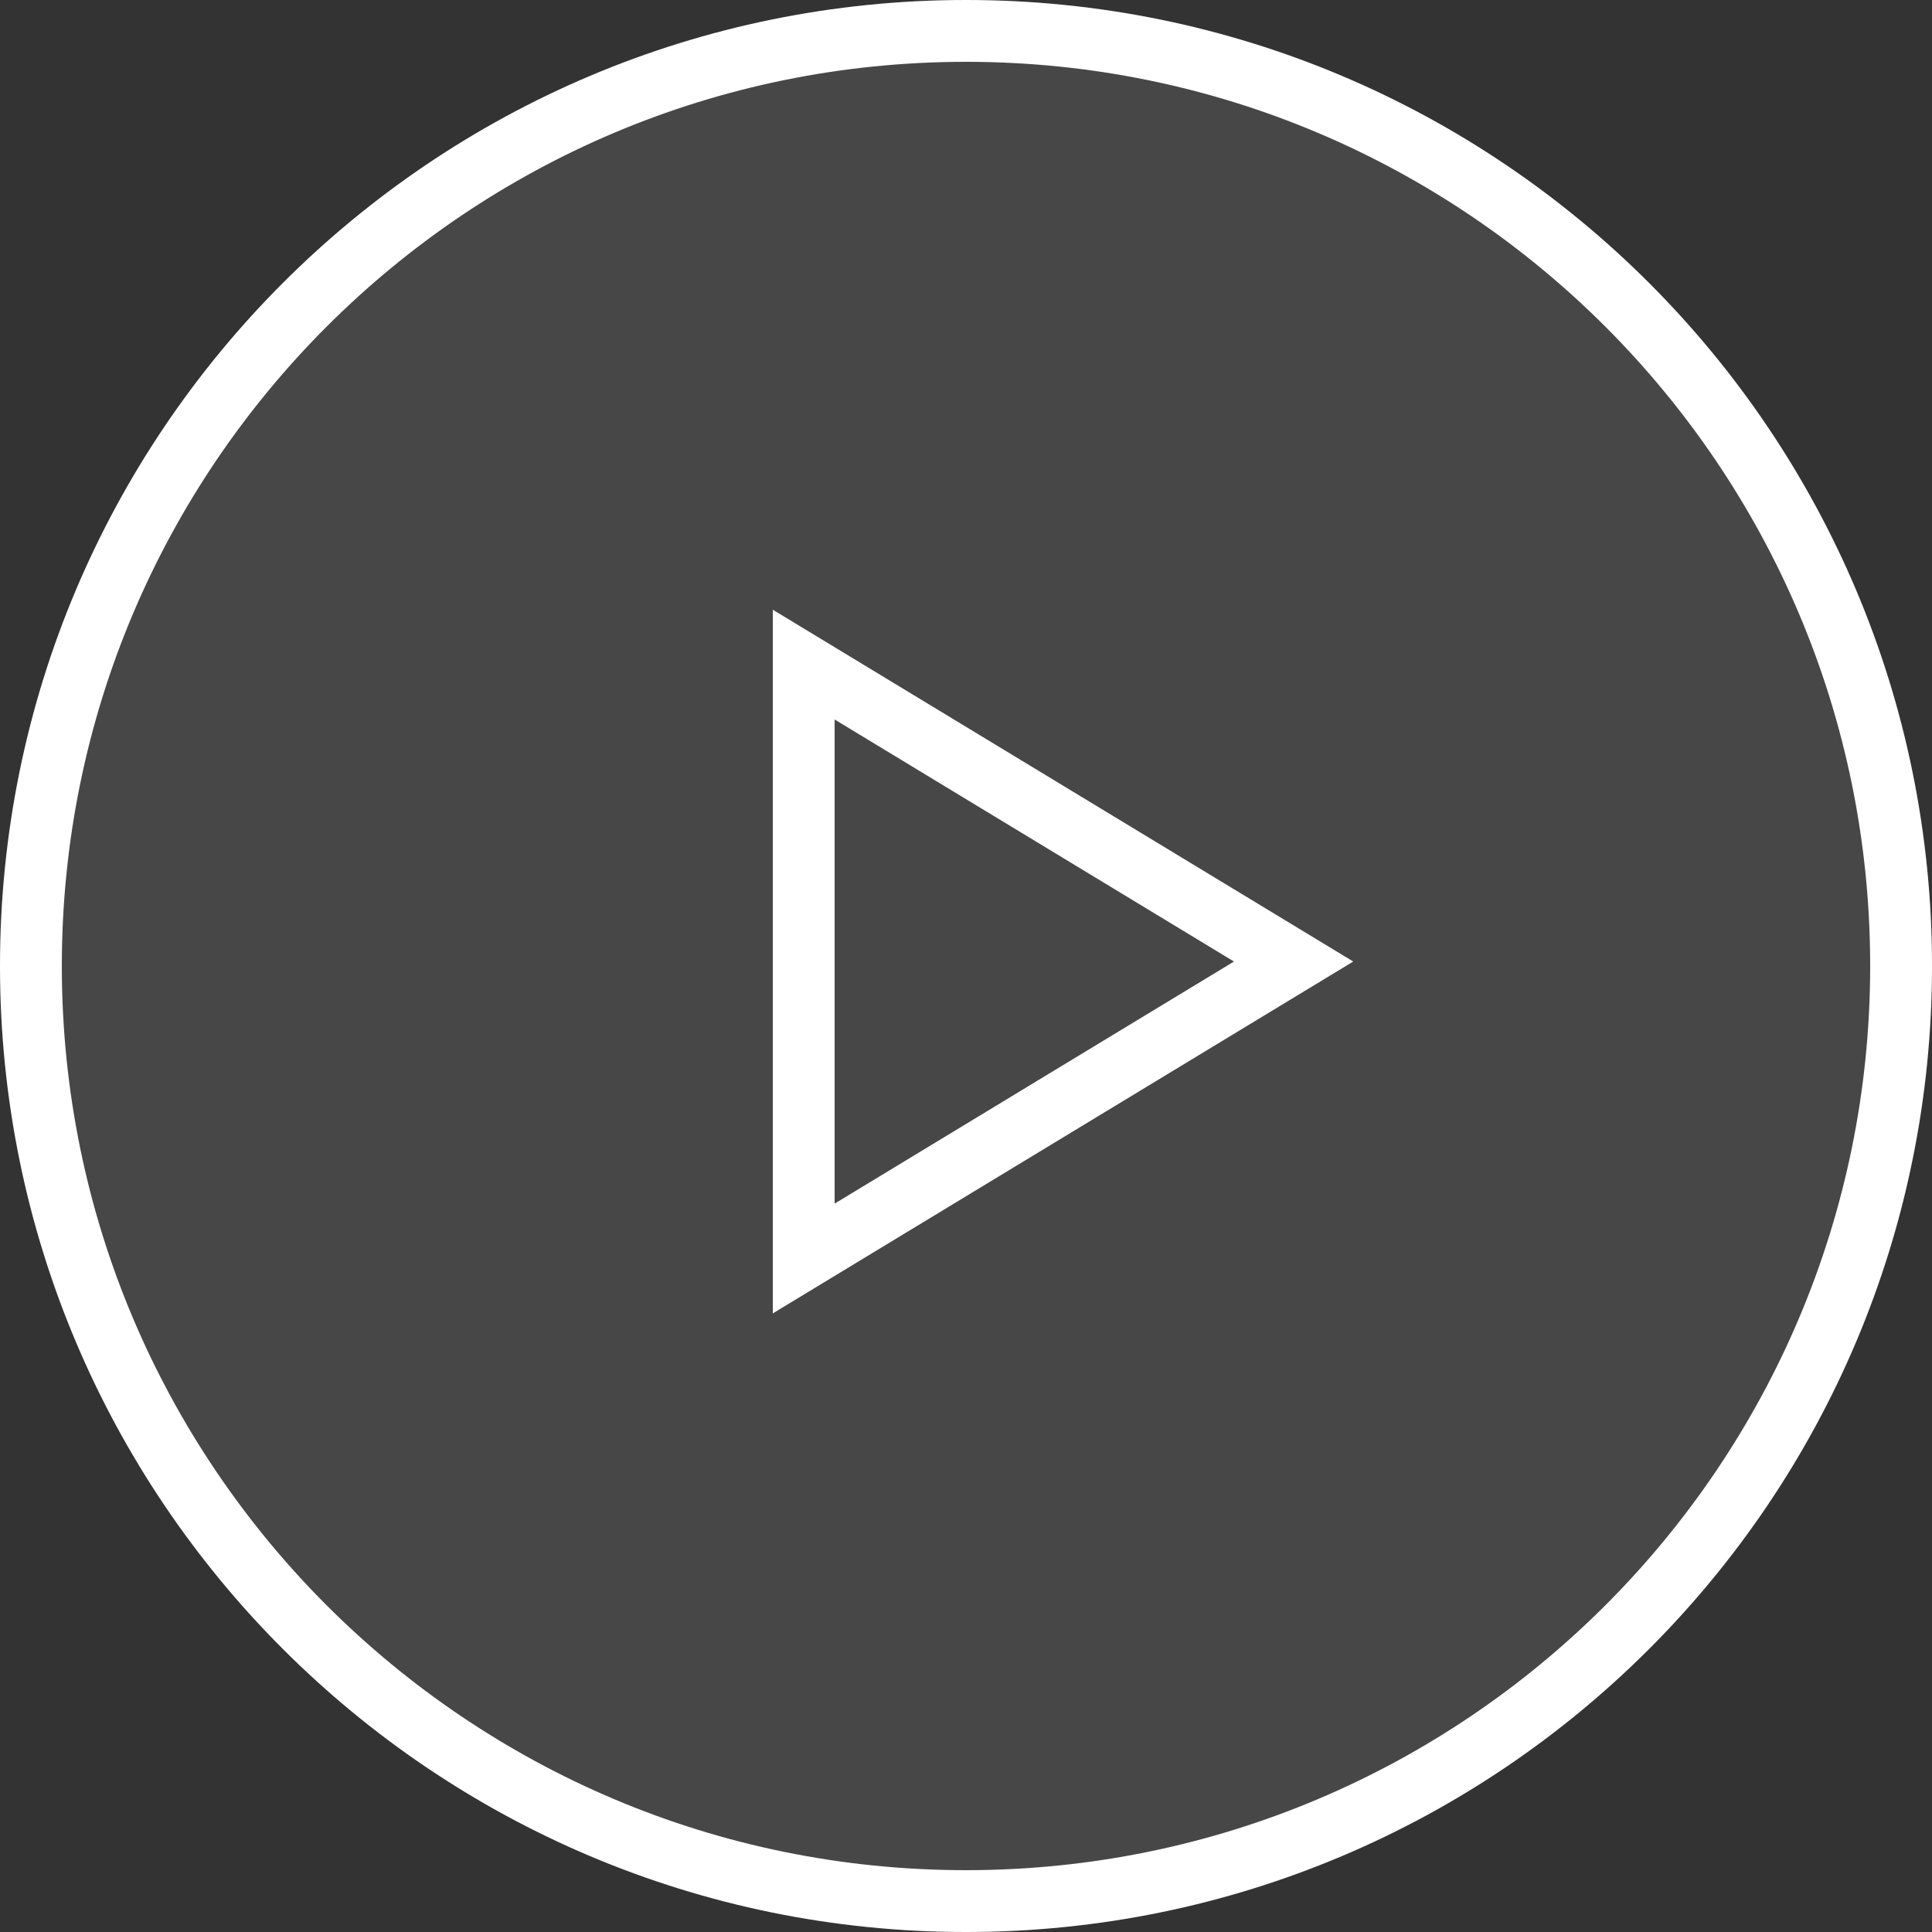 <?xml version="1.0" encoding="UTF-8" standalone="no"?>
<svg width="125px" height="125px" viewBox="0 0 125 125" version="1.1" xmlns="http://www.w3.org/2000/svg" xmlns:xlink="http://www.w3.org/1999/xlink">
    <rect x="0" y="0" width="125" height="125" fill="#333333" stroke="none"/>
    <!-- Generator: Sketch 49.2 (51160) - http://www.bohemiancoding.com/sketch -->
    <title>Mobile - Play WHITE</title>
    <desc>Created with Sketch.</desc>
    <defs>
        <path d="M62.5,0 C97.017,0 125,27.98 125,62.499 C125,97.014 97.017,125 62.5,125 C27.98,125 0,97.014 0,62.499 C0,27.98 27.98,0 62.5,0 Z" id="path-1"></path>
    </defs>
    <g id="Mobile---Play-WHITE" stroke="none" stroke-width="1" fill="none" fill-rule="evenodd">
        <polygon id="Stroke-3" stroke="#FFFFFF" stroke-width="4" points="52 81.425 83.696 62.211 52 43"></polygon>
        <g id="Stroke-1">
            <use fill-opacity="0.1" fill="#FFFFFF" fill-rule="evenodd" xlink:href="#path-1"></use>
            <path stroke="#FFFFFF" stroke-width="4" d="M62.5,2 C29.085,2 2,29.084 2,62.499 C2,95.911 29.087,123 62.5,123 C95.911,123 123,95.91 123,62.499 C123,29.085 95.913,2 62.5,2 Z"></path>
        </g>
    </g>
</svg>